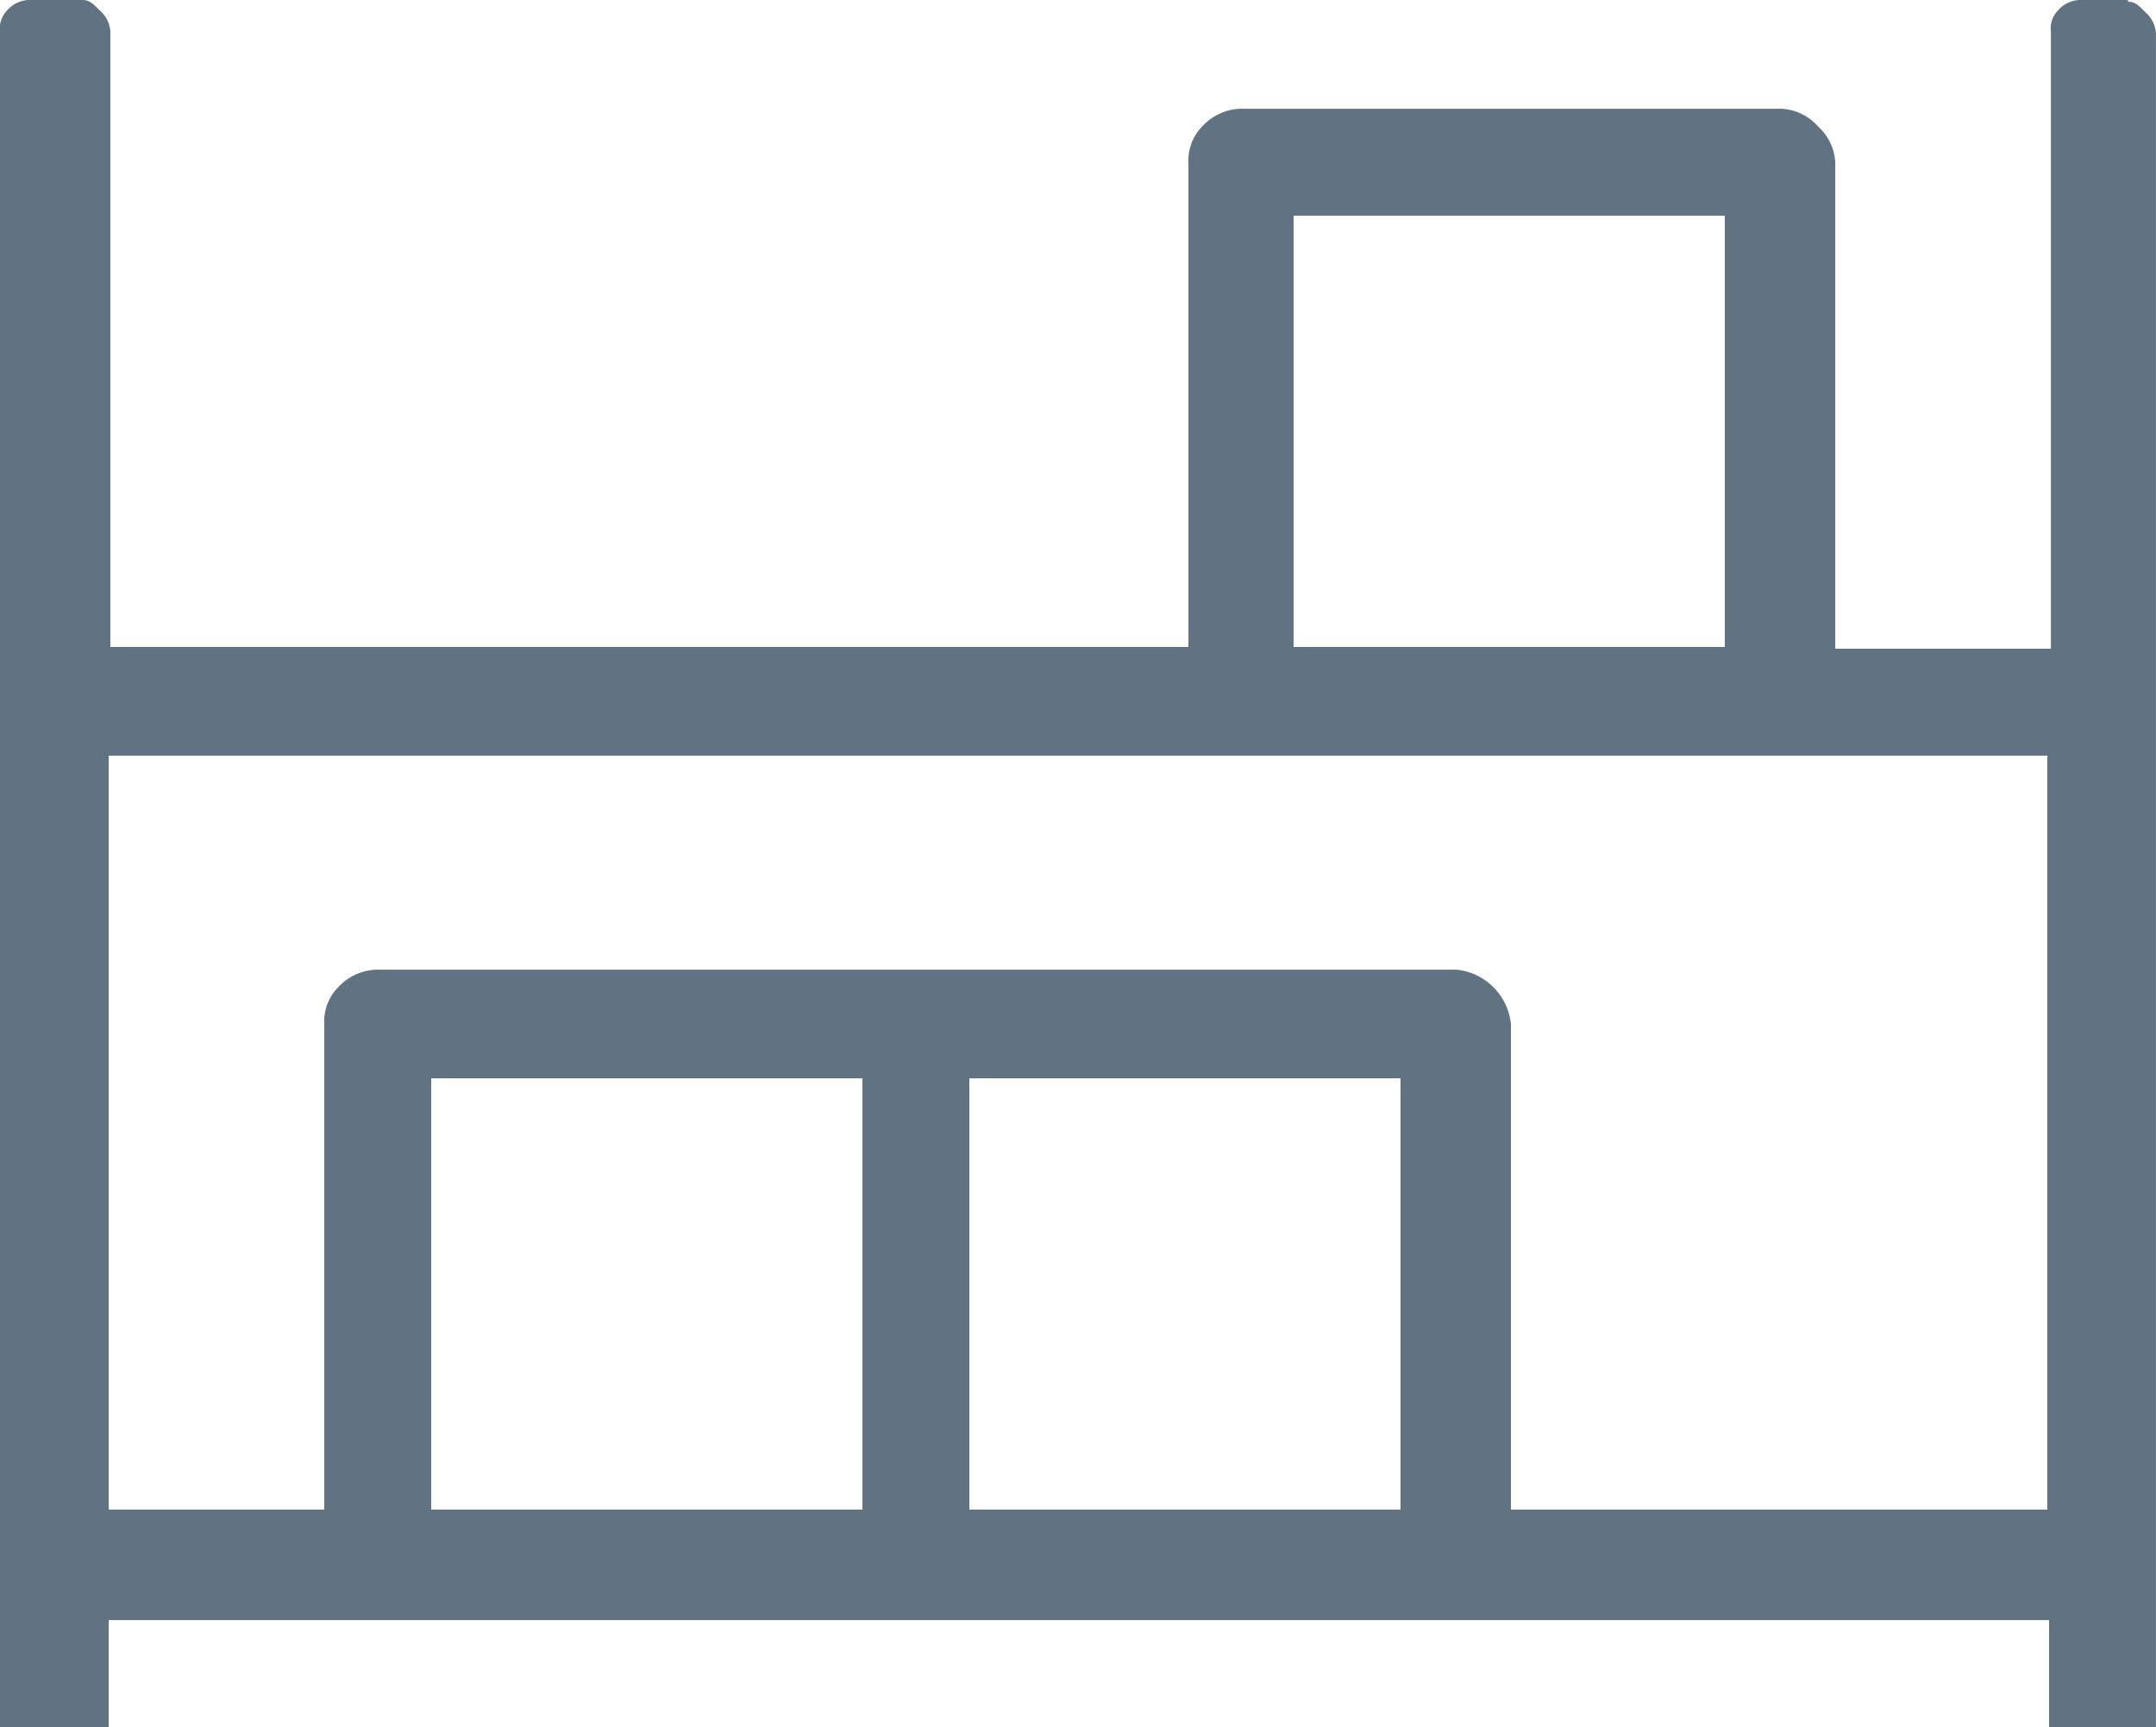 <svg xmlns="http://www.w3.org/2000/svg" width="74.086" height="59.329" viewBox="0 0 74.086 59.329">
  <path id="Path_1" data-name="Path 1" d="M74.423,8.56c.241,0,.361.12.6.361a1.041,1.041,0,0,1,.361.723V67.829H71.712V64.155H5.034v3.674H1.3V9.584a.885.885,0,0,1,.241-.723A1.041,1.041,0,0,1,2.264,8.5H4.131c.241,0,.361.12.6.361a1.041,1.041,0,0,1,.361.723V30.726H42.138V14.1a1.676,1.676,0,0,1,.482-1.265,1.857,1.857,0,0,1,1.385-.6H62.5a1.8,1.8,0,0,1,1.265.6,1.8,1.8,0,0,1,.6,1.265V30.786h7.409V9.584a.885.885,0,0,1,.241-.723,1.041,1.041,0,0,1,.723-.361h1.687ZM45.752,15.909V30.726H60.569V15.909ZM30.935,60.36V45.543H16.117V60.36Zm3.674,0H49.426V45.543H34.609Zm37.043,0V34.46H5.034v25.9h7.409V43.676a1.676,1.676,0,0,1,.482-1.265,1.857,1.857,0,0,1,1.385-.6H51.353a2.095,2.095,0,0,1,1.867,1.867V60.36H71.652Z" transform="translate(-1.3 -8.5)" fill="#617283"/>
</svg>
